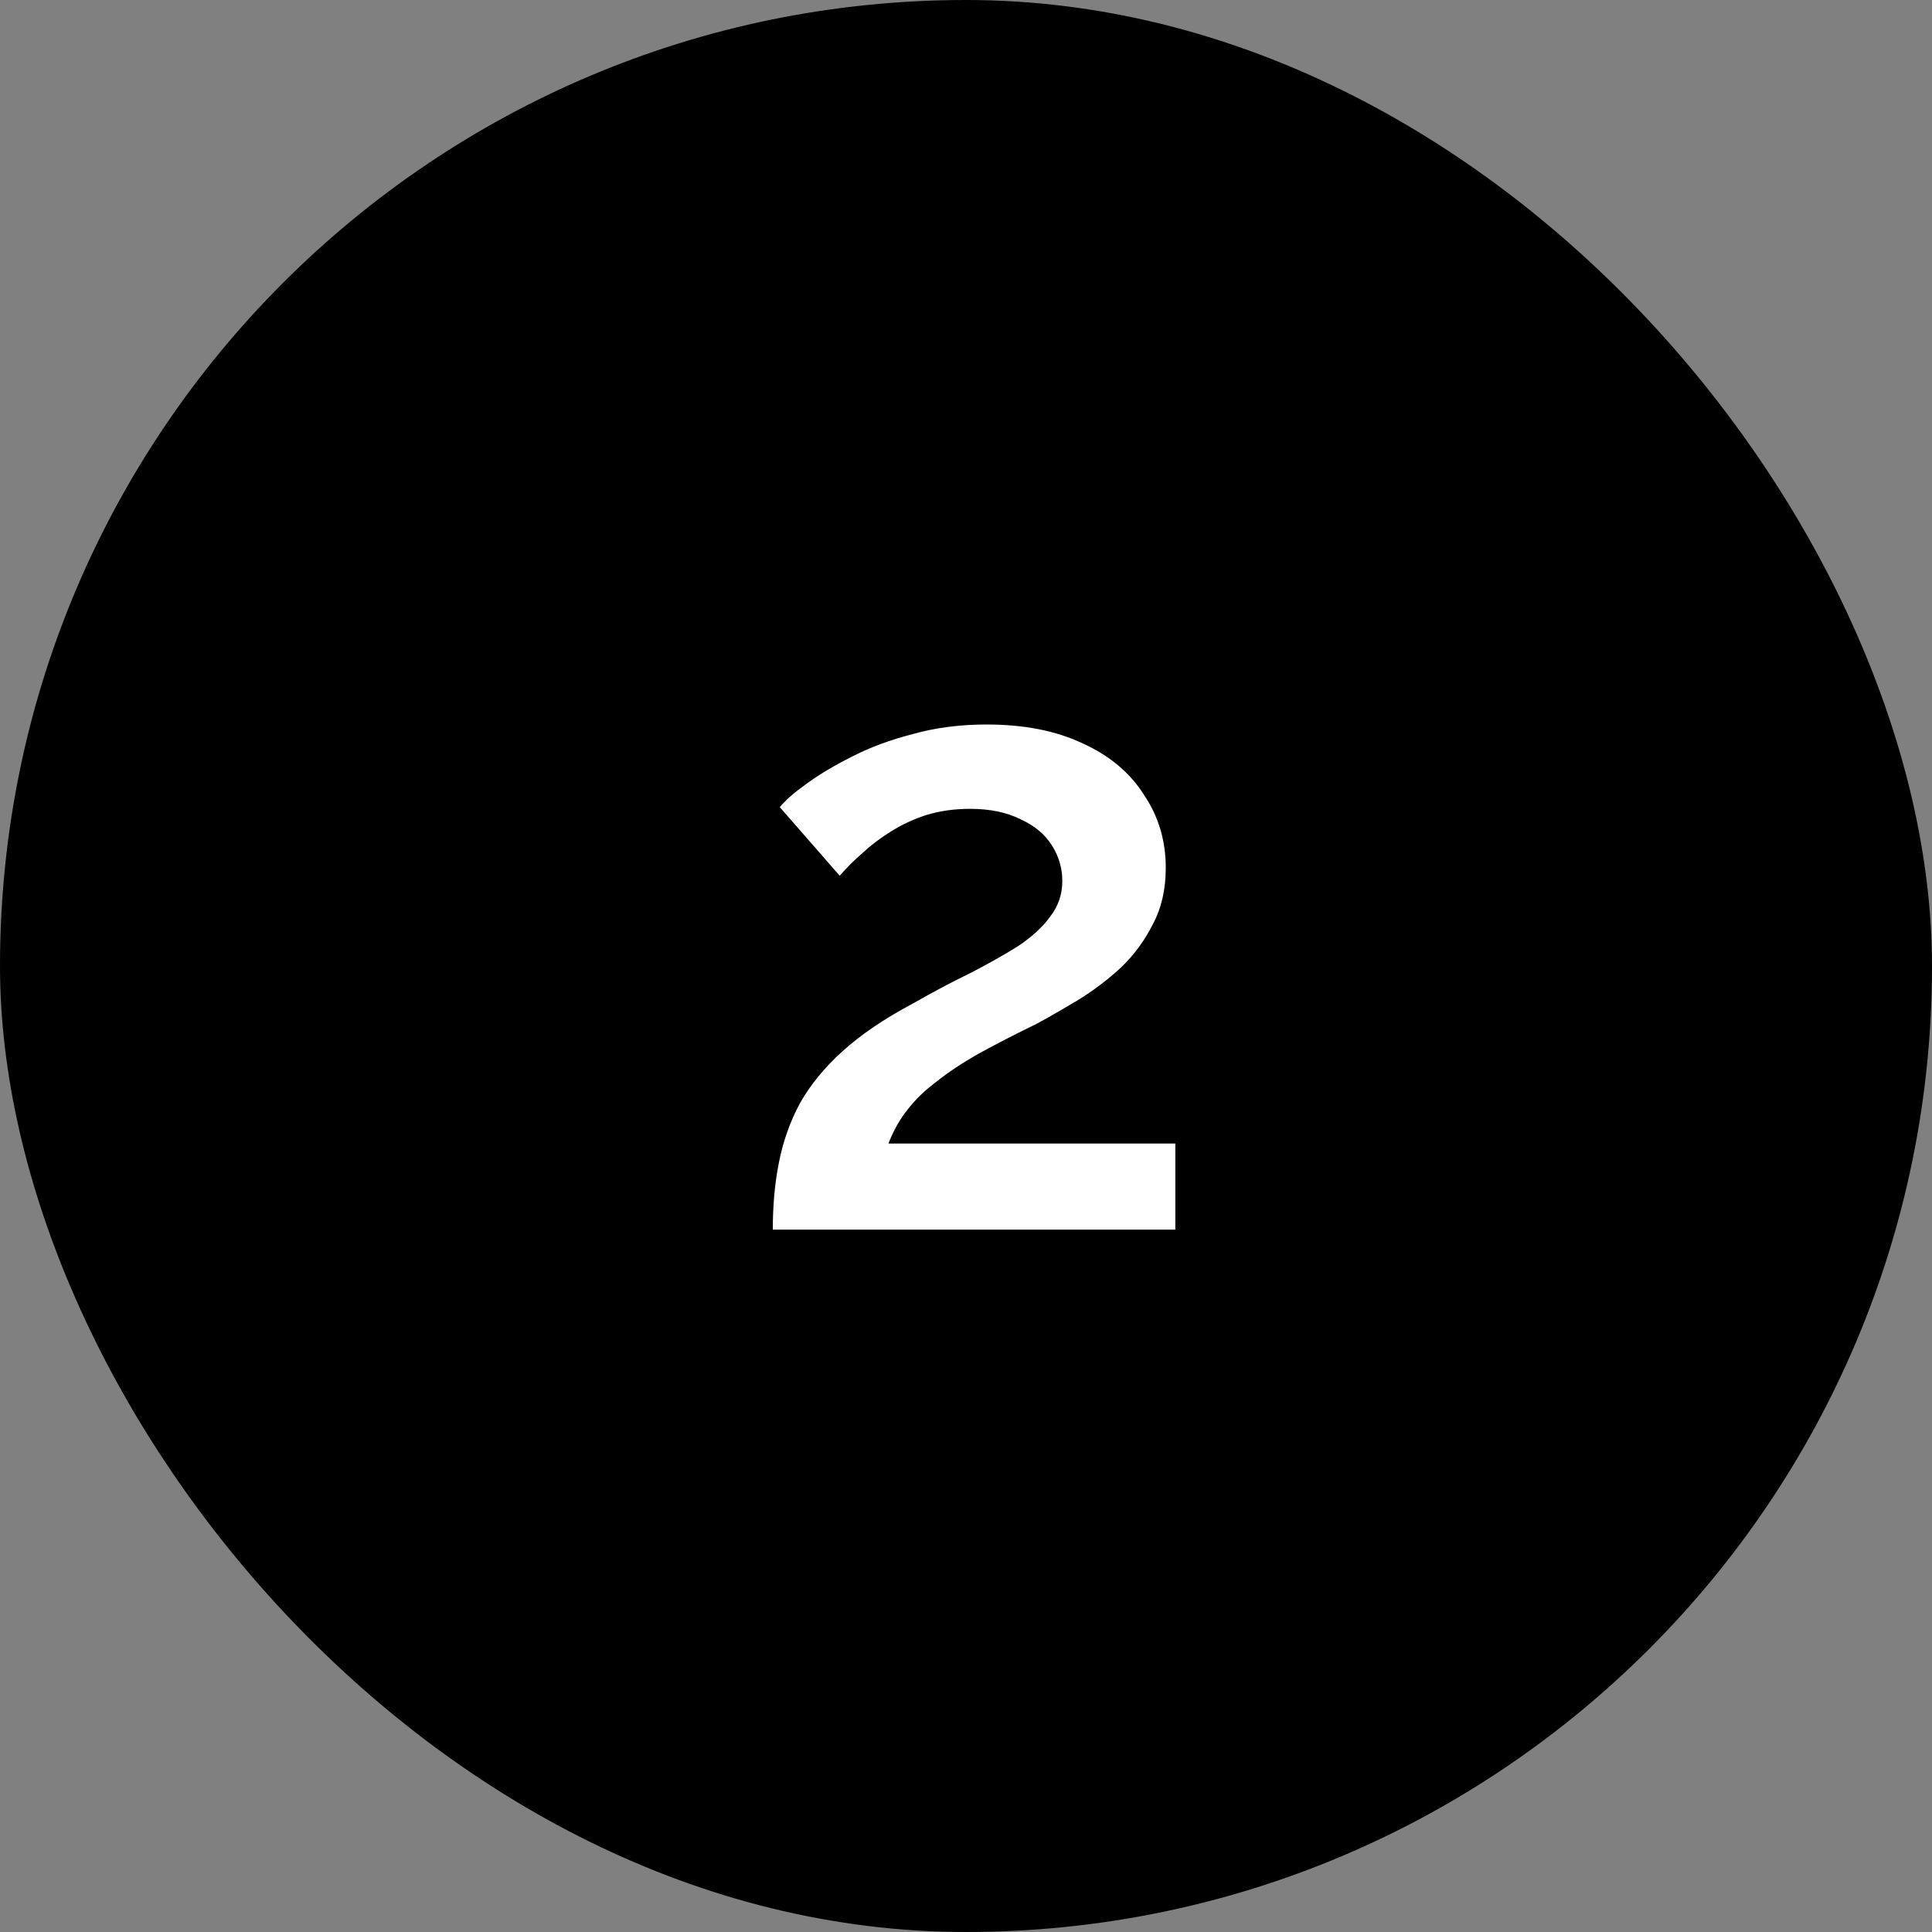 <?xml version="1.0" encoding="UTF-8"?> <svg xmlns="http://www.w3.org/2000/svg" width="40" height="40" viewBox="0 0 40 40" fill="none"><rect x="0" y="0" width="40" height="40" fill="#808080" stroke="none"/><rect width="40" height="40" rx="20" fill="black"></rect><path d="M16 25.458C16 24.954 16.042 24.492 16.126 24.072C16.21 23.64 16.354 23.232 16.558 22.848C16.774 22.464 17.068 22.104 17.44 21.768C17.824 21.42 18.31 21.09 18.898 20.778C19.318 20.538 19.714 20.328 20.086 20.148C20.458 19.956 20.788 19.77 21.076 19.59C21.364 19.398 21.586 19.194 21.742 18.978C21.91 18.762 21.994 18.516 21.994 18.24C21.994 17.976 21.922 17.73 21.778 17.502C21.634 17.274 21.418 17.094 21.13 16.962C20.842 16.818 20.494 16.746 20.086 16.746C19.762 16.746 19.462 16.788 19.186 16.872C18.922 16.956 18.676 17.07 18.448 17.214C18.232 17.346 18.034 17.496 17.854 17.664C17.674 17.82 17.518 17.976 17.386 18.132L16.144 16.71C16.264 16.566 16.45 16.404 16.702 16.224C16.966 16.032 17.278 15.846 17.638 15.666C18.01 15.474 18.43 15.318 18.898 15.198C19.366 15.066 19.876 15 20.428 15C21.208 15 21.874 15.132 22.426 15.396C22.978 15.648 23.398 16.002 23.686 16.458C23.986 16.902 24.136 17.406 24.136 17.97C24.136 18.414 24.046 18.804 23.866 19.14C23.698 19.476 23.476 19.776 23.2 20.04C22.924 20.292 22.63 20.514 22.318 20.706C22.018 20.886 21.736 21.048 21.472 21.192C21.004 21.42 20.596 21.63 20.248 21.822C19.912 22.014 19.624 22.206 19.384 22.398C19.144 22.578 18.946 22.77 18.79 22.974C18.634 23.166 18.502 23.4 18.394 23.676H24.334V25.458H16Z" fill="white"></path></svg> 